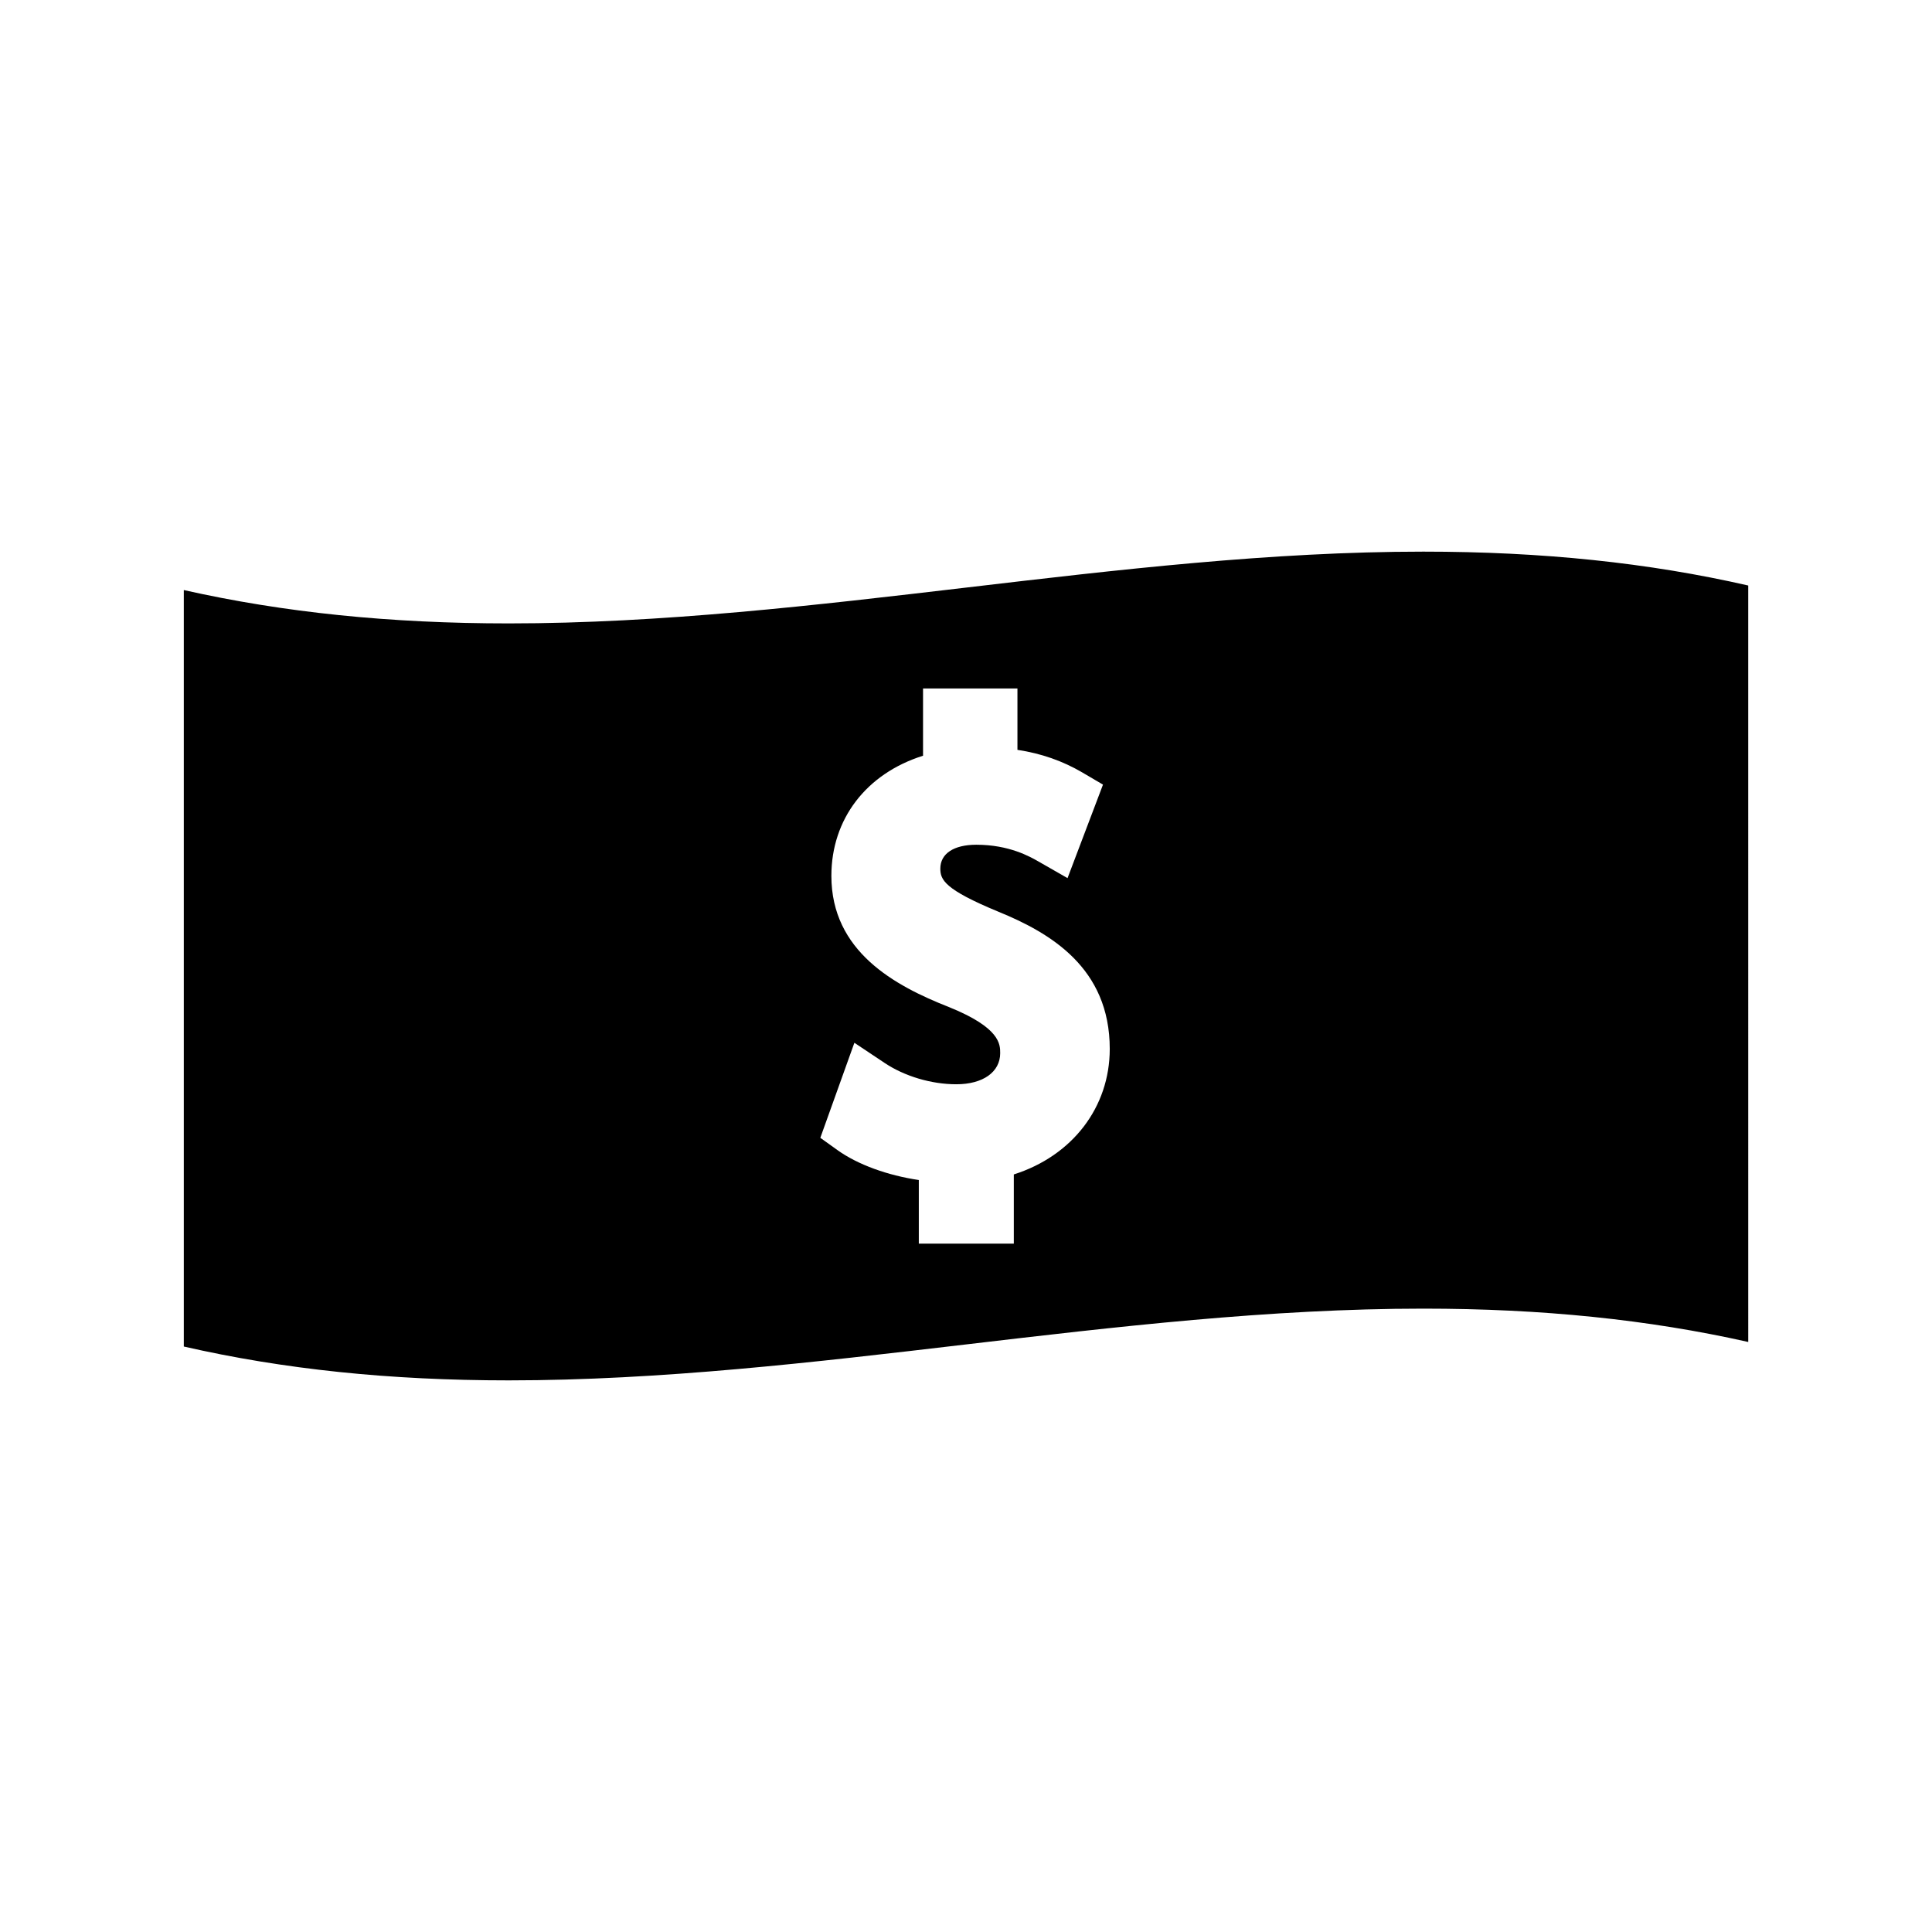 <?xml version="1.0" encoding="UTF-8"?>
<!-- Uploaded to: ICON Repo, www.svgrepo.com, Generator: ICON Repo Mixer Tools -->
<svg fill="#000000" width="800px" height="800px" version="1.1" viewBox="144 144 512 512" xmlns="http://www.w3.org/2000/svg">
 <path d="m521.2 290.19c-40.246 0-81.238 4.824-120.89 9.492-39.801 4.684-80.949 9.527-121.5 9.527-31.441 0-59.648-2.891-86.098-8.836v200.47c26.406 6.035 54.602 8.969 86.105 8.969 40.242 0 81.238-4.824 120.88-9.488 39.801-4.688 80.957-9.523 121.51-9.523 31.441 0 59.645 2.891 86.094 8.836l-0.004-200.47c-26.398-6.035-54.59-8.977-86.094-8.977zm-108.53 165.05v18.332h-25.176v-16.855c-8.281-1.219-16.18-4.094-21.477-7.871l-4.625-3.312 9.027-25.184 8.004 5.336c5.301 3.543 12.406 5.656 19.008 5.656 7.062 0 11.629-3.238 11.629-8.25 0-2.348 0-6.711-13.504-12.18-14.527-5.699-31.234-14.809-31.234-34.801 0-15.062 9.254-27.102 24.293-31.836v-17.832h25.016v16.273c6.328 0.965 11.977 2.938 17.203 6.004l5.469 3.211-9.395 24.781-7.637-4.371c-2.352-1.344-7.836-4.477-16.535-4.477-5.977 0-9.539 2.363-9.539 6.32 0 2.965 1.098 5.519 15.324 11.402 13.762 5.621 29.574 14.84 29.574 36.395-0.004 15.461-9.914 28.324-25.426 33.258z"/>
</svg>